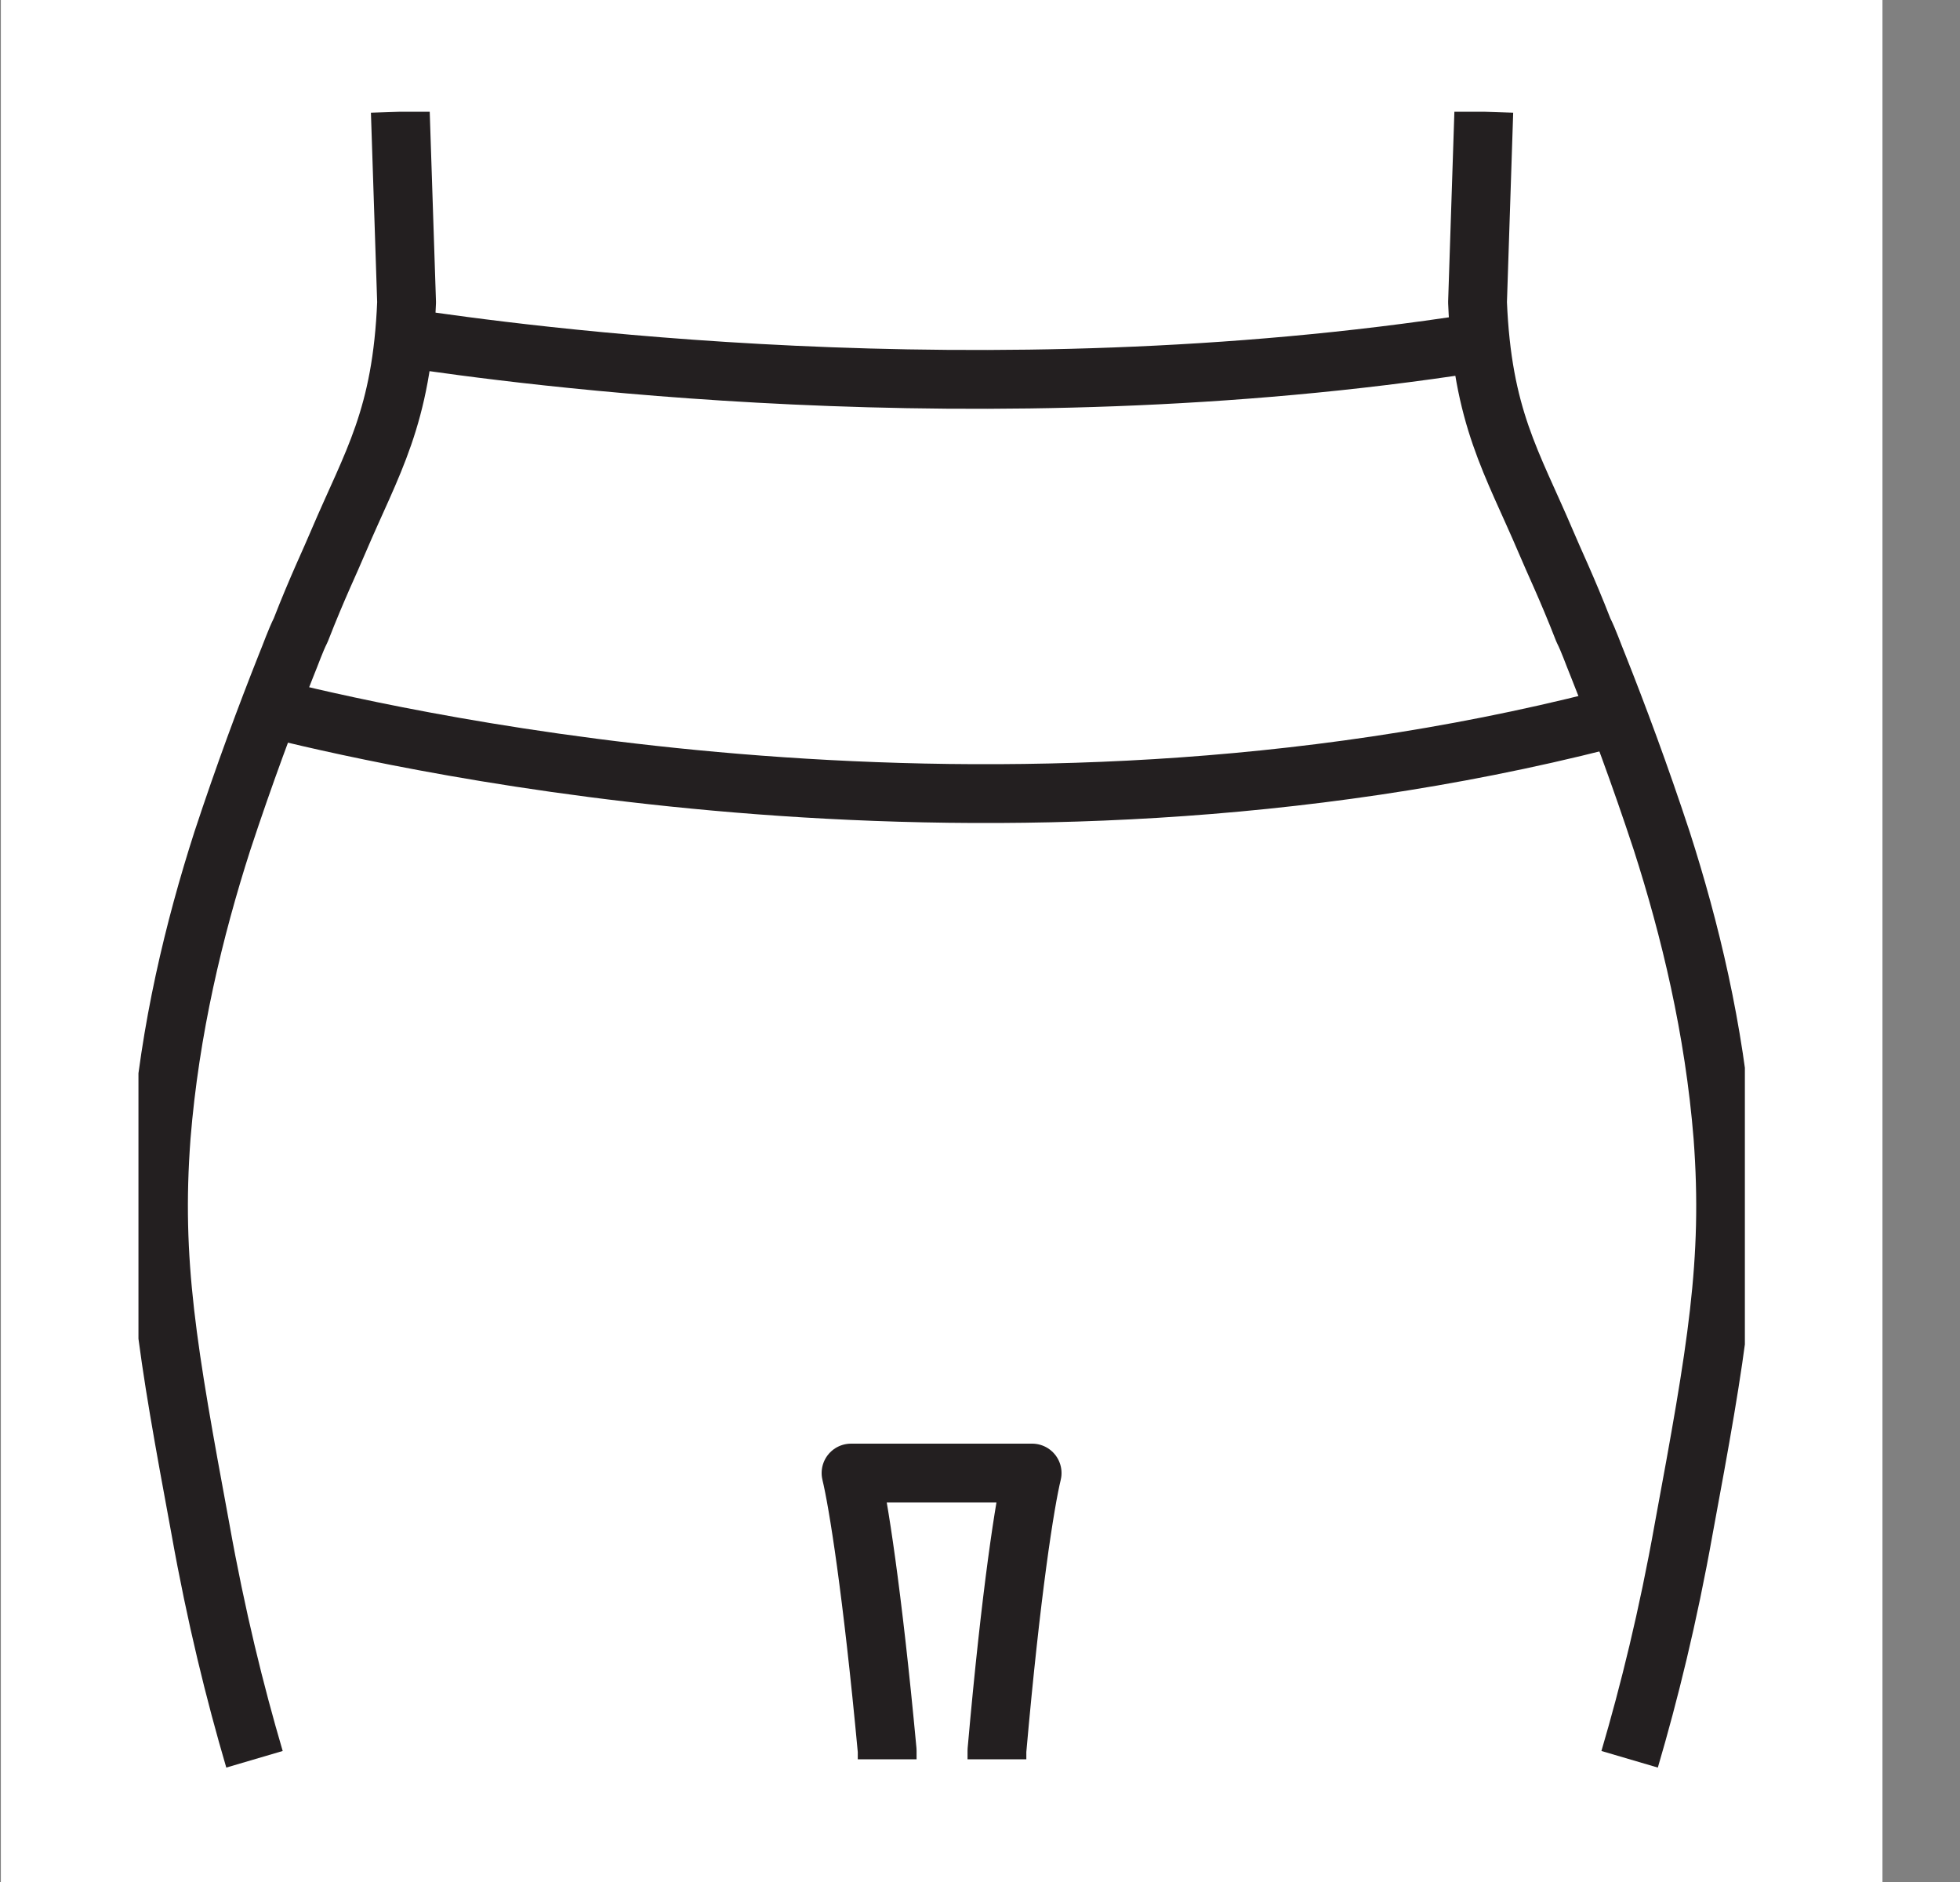 <svg xmlns="http://www.w3.org/2000/svg" fill="none" viewBox="0 0 25 24" height="24" width="25">
<rect x="0" y="0" width="25" height="24" fill="#808080" stroke="none"/>
<rect fill="white" transform="translate(0.011)" height="24" width="24"></rect>
<g clip-path="url(#clip0_681_3673)">
<path stroke-linejoin="round" stroke-width="0.75" stroke="#231F20" d="M5.206 4.315C6.486 4.505 12.516 5.355 18.816 4.375"></path>
<path stroke-linejoin="round" stroke-width="0.75" stroke="#231F20" d="M3.586 9.065C5.166 9.445 12.646 11.165 20.446 9.185"></path>
<path stroke-linejoin="round" stroke-width="0.75" stroke="#231F20" d="M3.246 22.435C2.996 21.585 2.756 20.615 2.556 19.495C2.136 17.225 1.936 16.095 2.056 14.495C2.166 13.125 2.476 11.845 2.836 10.725C3.116 9.875 3.396 9.125 3.646 8.495C3.716 8.325 3.766 8.175 3.836 8.035C4.046 7.495 4.216 7.145 4.316 6.905C4.746 5.895 5.126 5.325 5.186 3.855L5.106 1.425"></path>
<path stroke-linejoin="round" stroke-width="0.75" stroke="#231F20" d="M20.786 22.435C21.036 21.585 21.276 20.615 21.476 19.495C21.896 17.225 22.096 16.095 21.976 14.495C21.866 13.125 21.556 11.845 21.196 10.725C20.916 9.875 20.636 9.125 20.386 8.495C20.316 8.325 20.266 8.175 20.196 8.035C19.986 7.495 19.816 7.145 19.716 6.905C19.286 5.895 18.906 5.325 18.846 3.855L18.926 1.425"></path>
<path stroke-linejoin="round" stroke-width="0.75" stroke="#231F20" d="M11.316 22.435V22.325C11.126 20.285 10.945 19.155 10.855 18.785H13.165C13.075 19.155 12.896 20.285 12.716 22.325V22.435"></path>
</g>
<defs>
<clipPath id="clip0_681_3673">
<rect transform="translate(1.766 1.425)" fill="white" height="21.15" width="20.49"></rect>
</clipPath>
</defs>
</svg>
